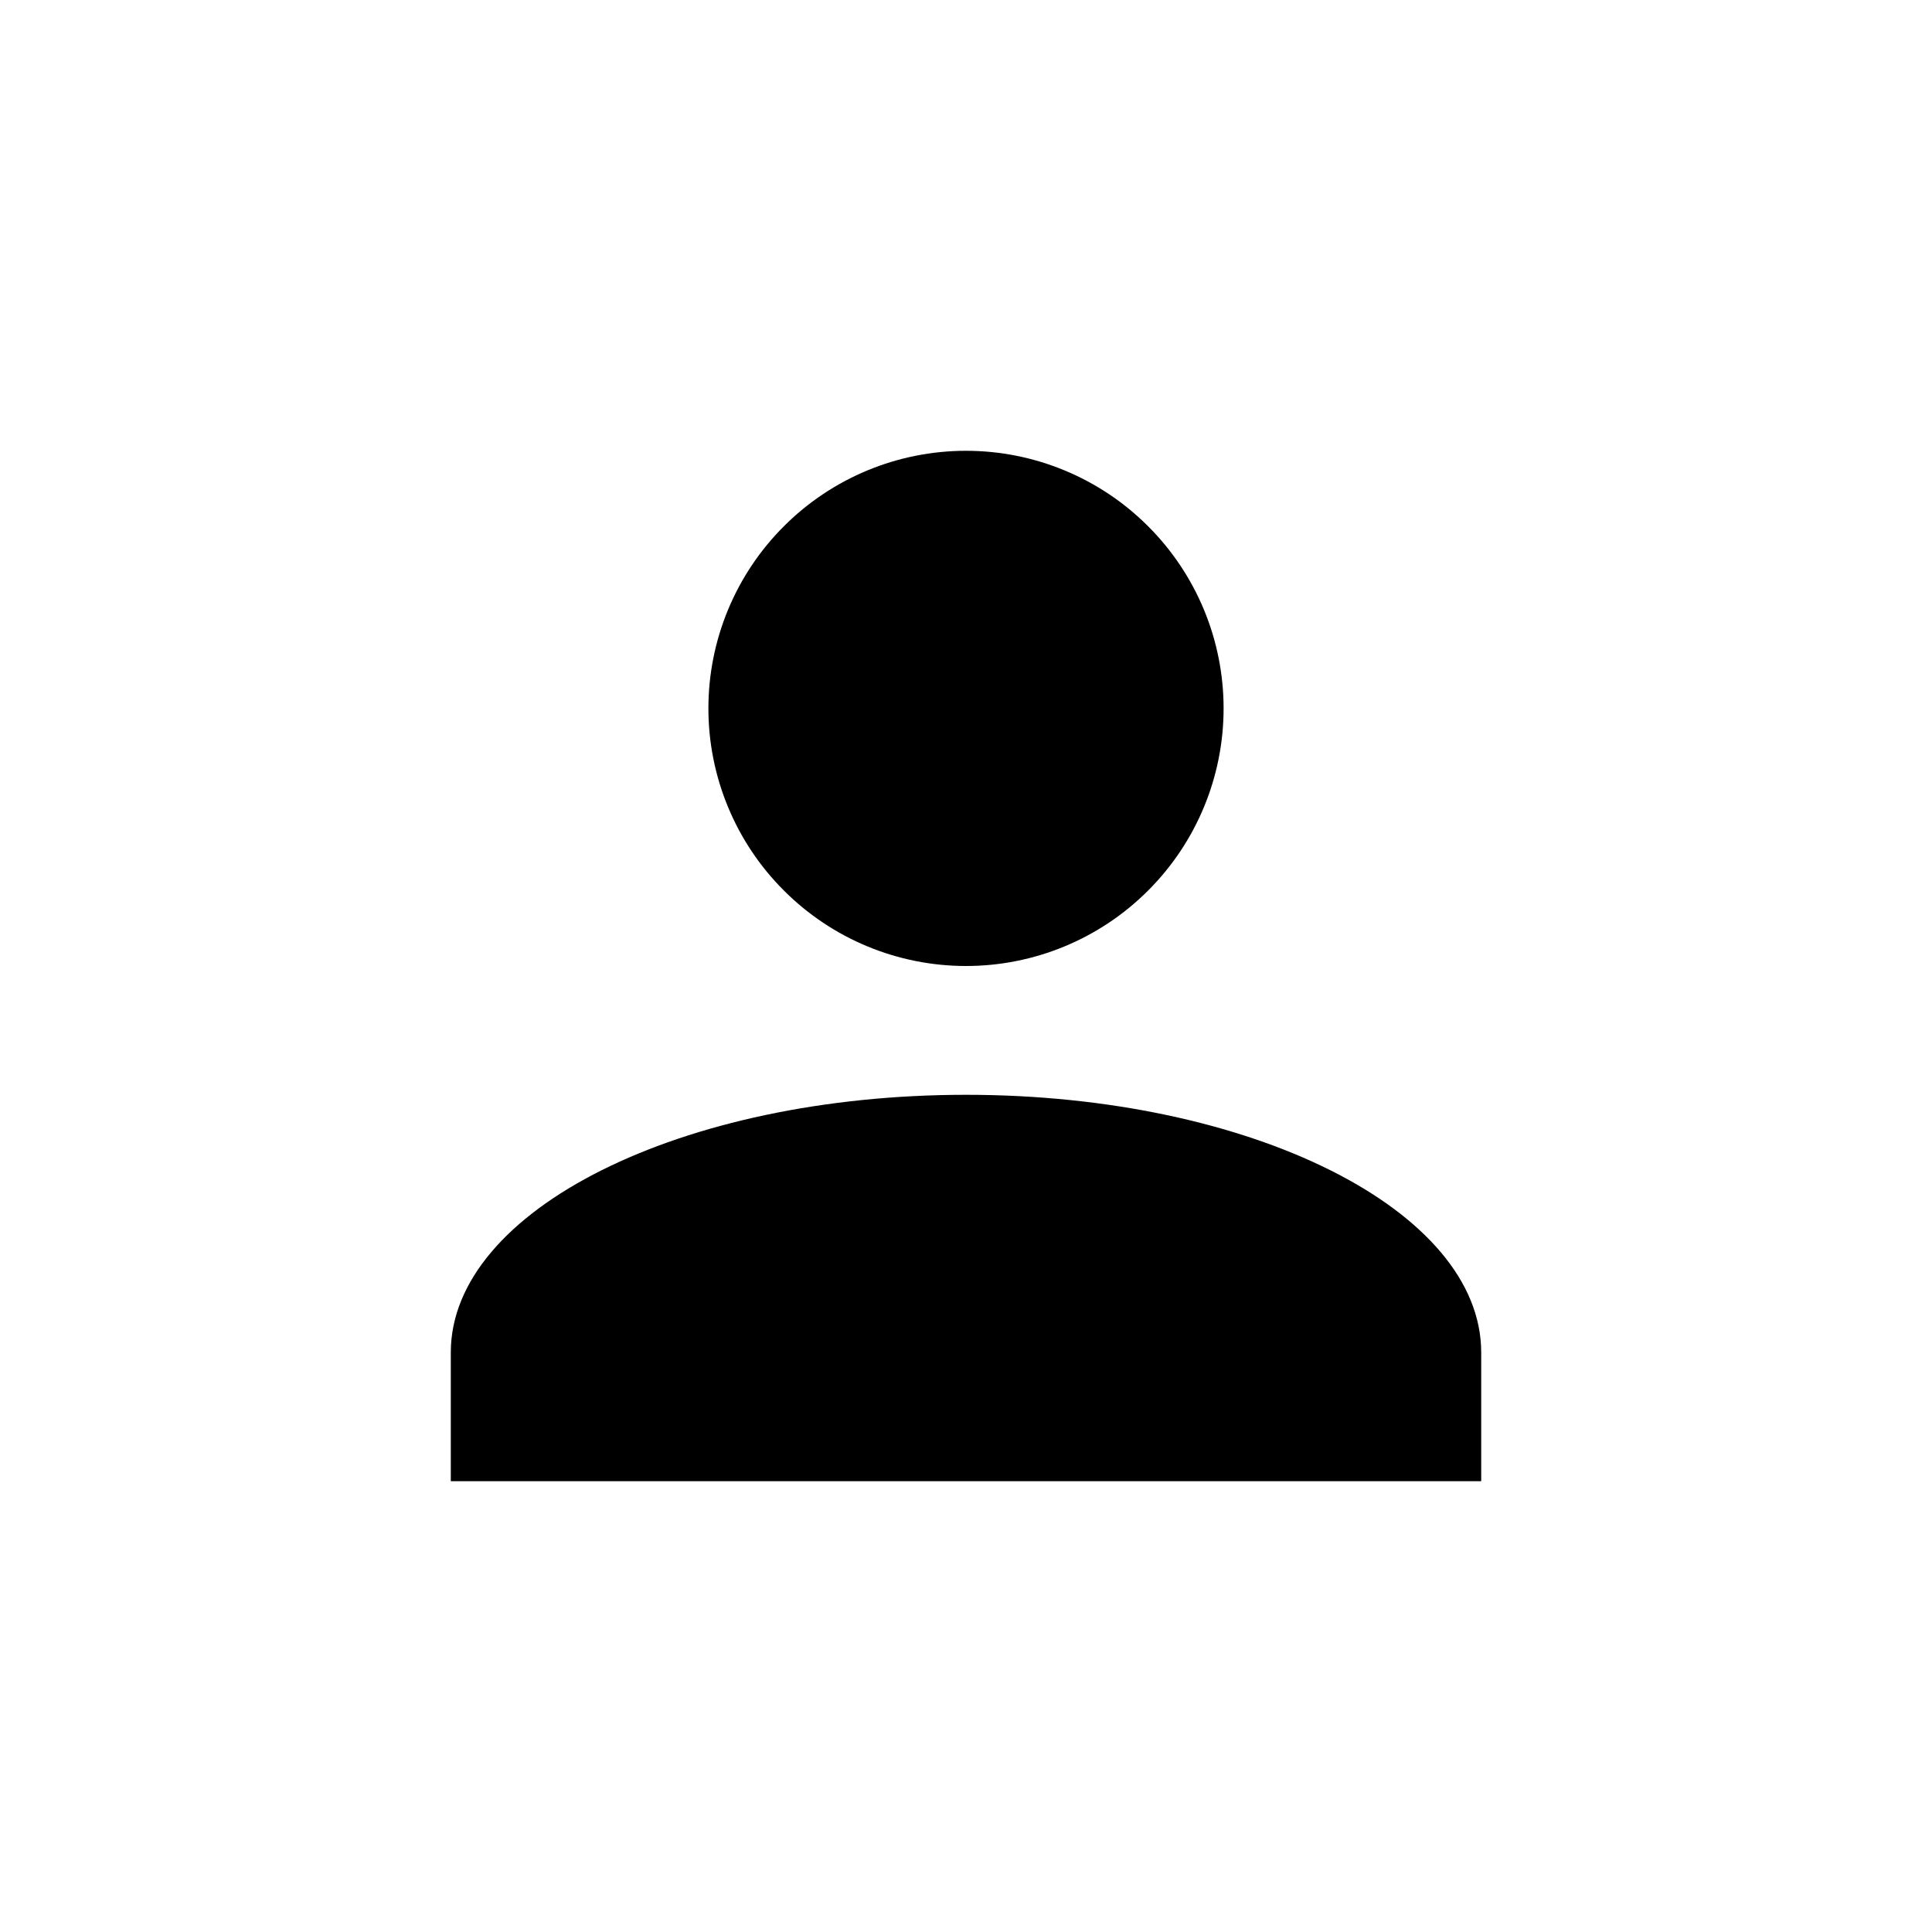 <svg width="30" height="30" viewBox="0 0 30 30" fill="none" xmlns="http://www.w3.org/2000/svg">
<path d="M15 7C16.061 7 17.078 7.421 17.828 8.172C18.579 8.922 19 9.939 19 11C19 12.061 18.579 13.078 17.828 13.828C17.078 14.579 16.061 15 15 15C13.939 15 12.922 14.579 12.172 13.828C11.421 13.078 11 12.061 11 11C11 9.939 11.421 8.922 12.172 8.172C12.922 7.421 13.939 7 15 7ZM15 17C19.42 17 23 18.79 23 21V23H7V21C7 18.79 10.58 17 15 17Z" fill="black"/>
</svg>
